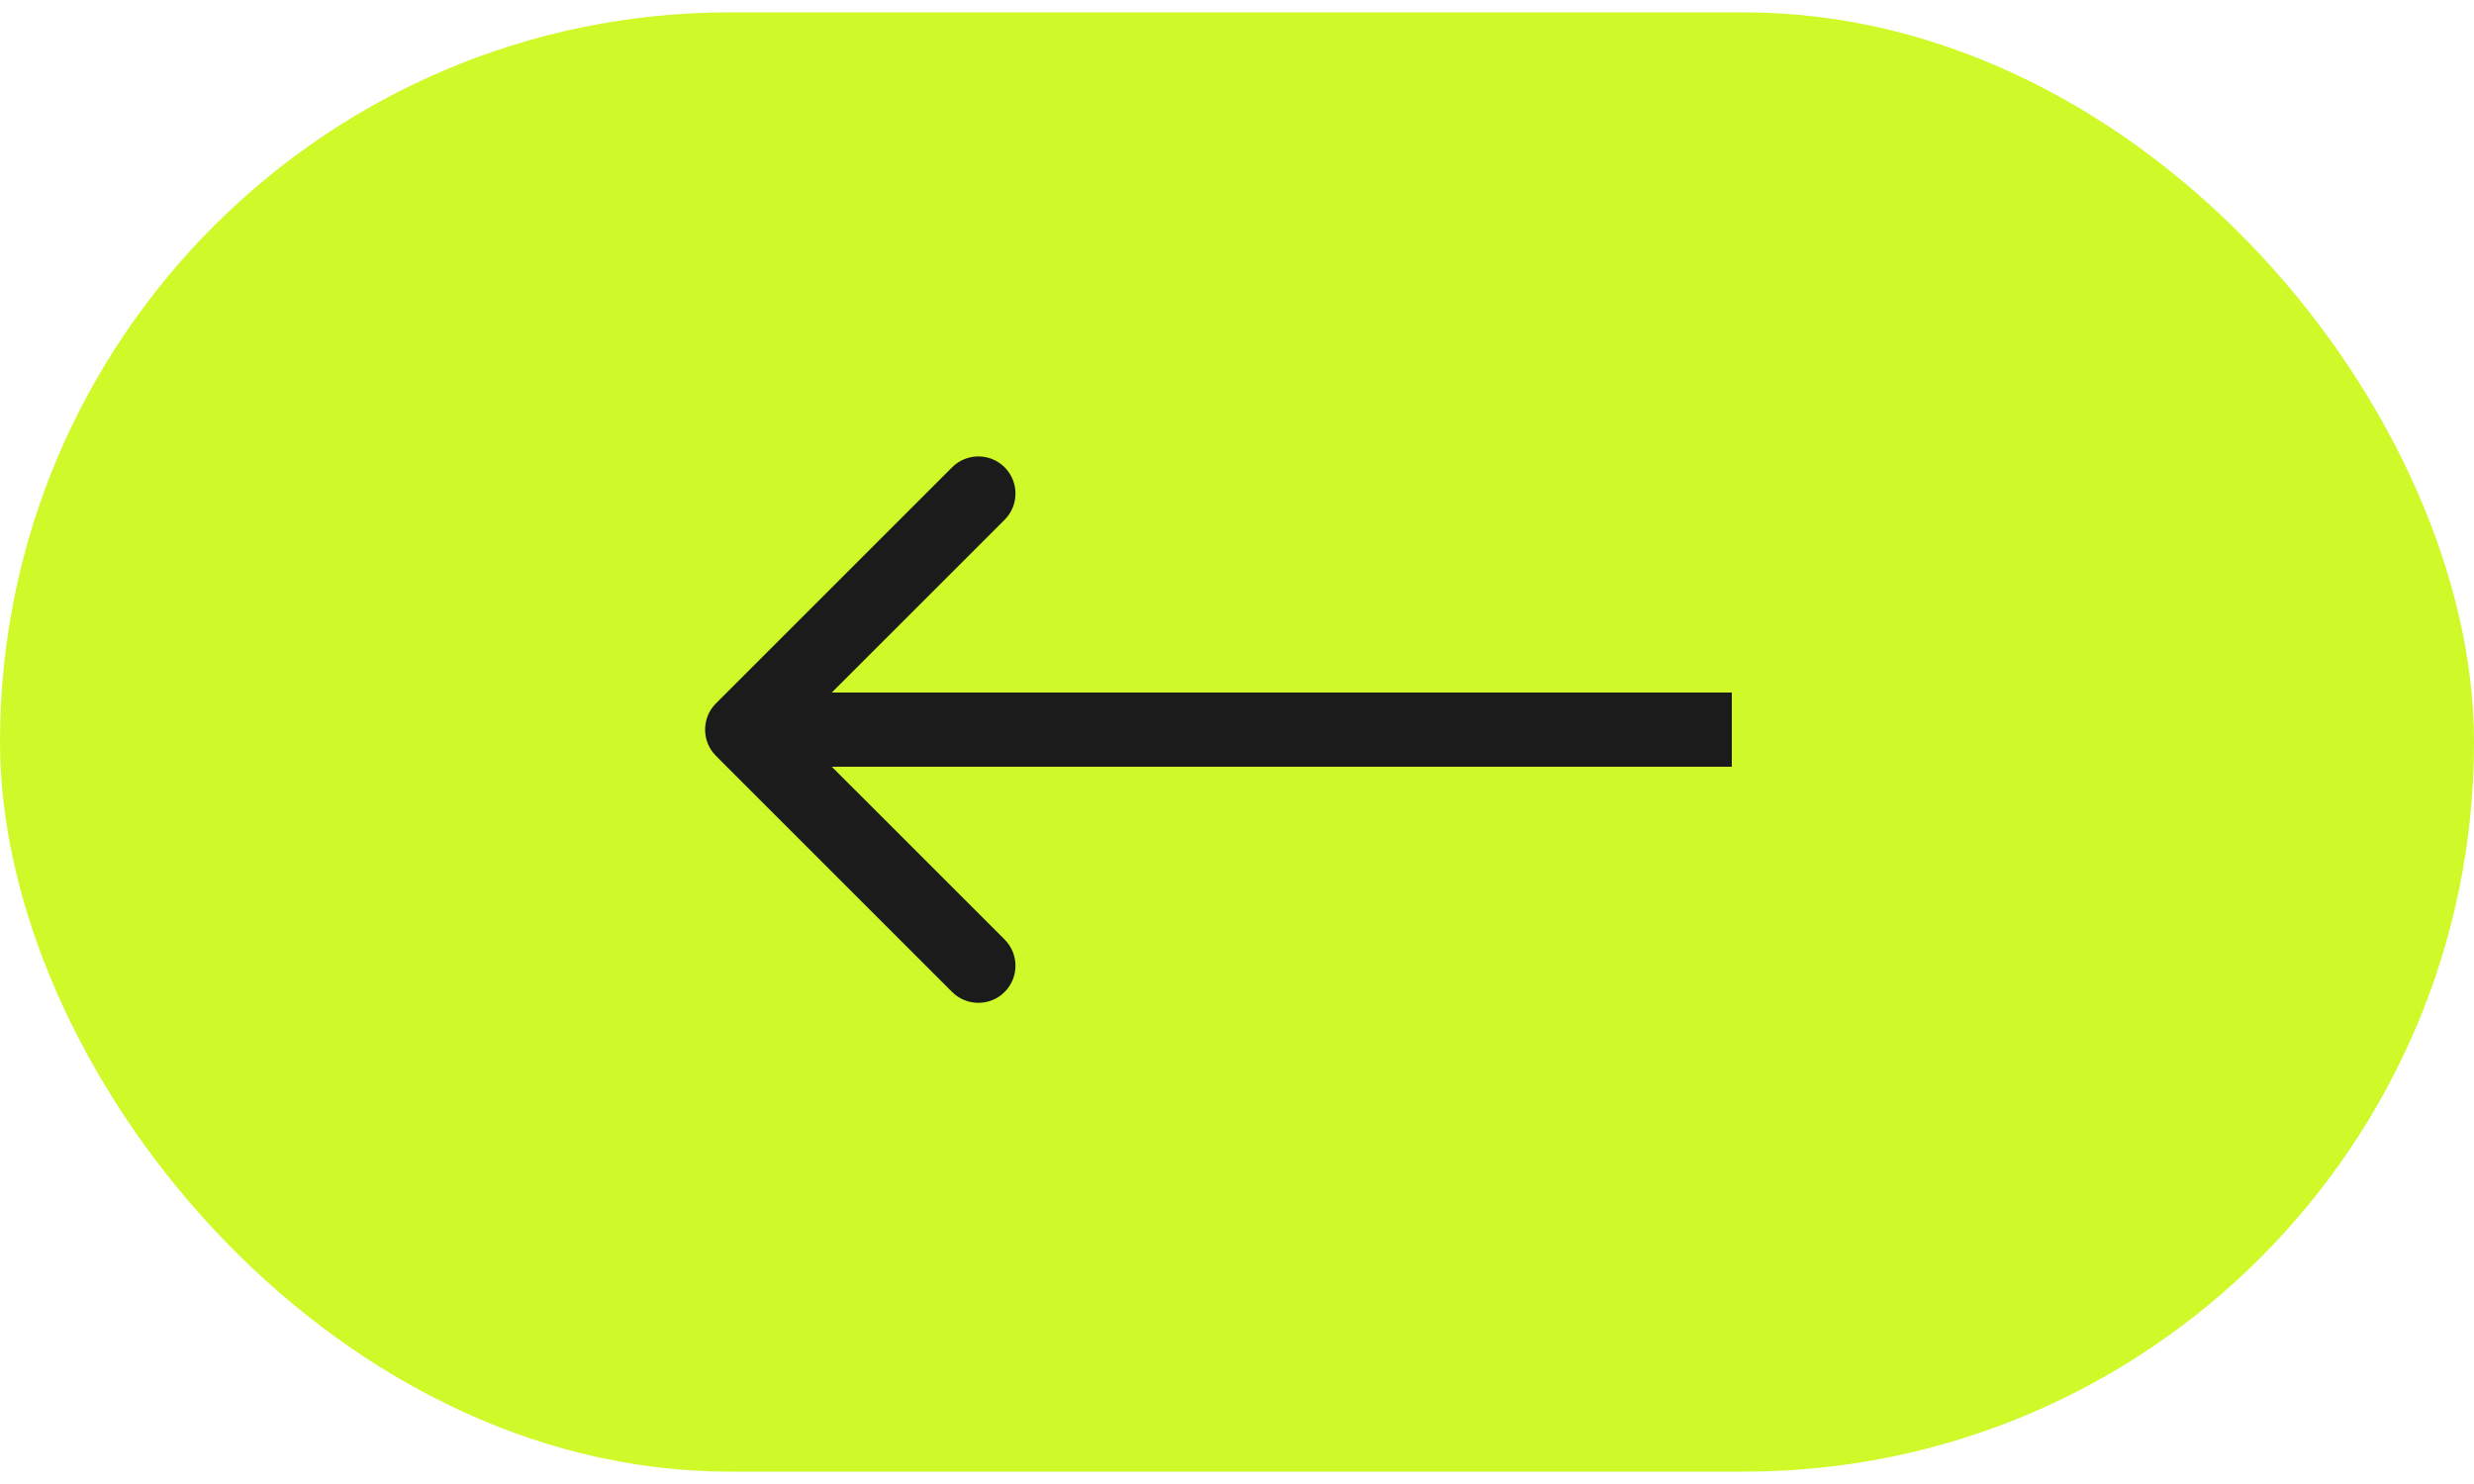 <svg width="100" height="60" viewBox="0 0 100 60" fill="none" xmlns="http://www.w3.org/2000/svg">
<rect y="0.5" width="100" height="59" rx="29.5" fill="#CFF928"/>
<path d="M28.939 28.439C28.354 29.025 28.354 29.975 28.939 30.561L38.485 40.107C39.071 40.692 40.021 40.692 40.607 40.107C41.192 39.521 41.192 38.571 40.607 37.985L32.121 29.5L40.607 21.015C41.192 20.429 41.192 19.479 40.607 18.893C40.021 18.308 39.071 18.308 38.485 18.893L28.939 28.439ZM70 28L30 28V31L70 31V28Z" fill="#1B1B1B"/>
</svg>
